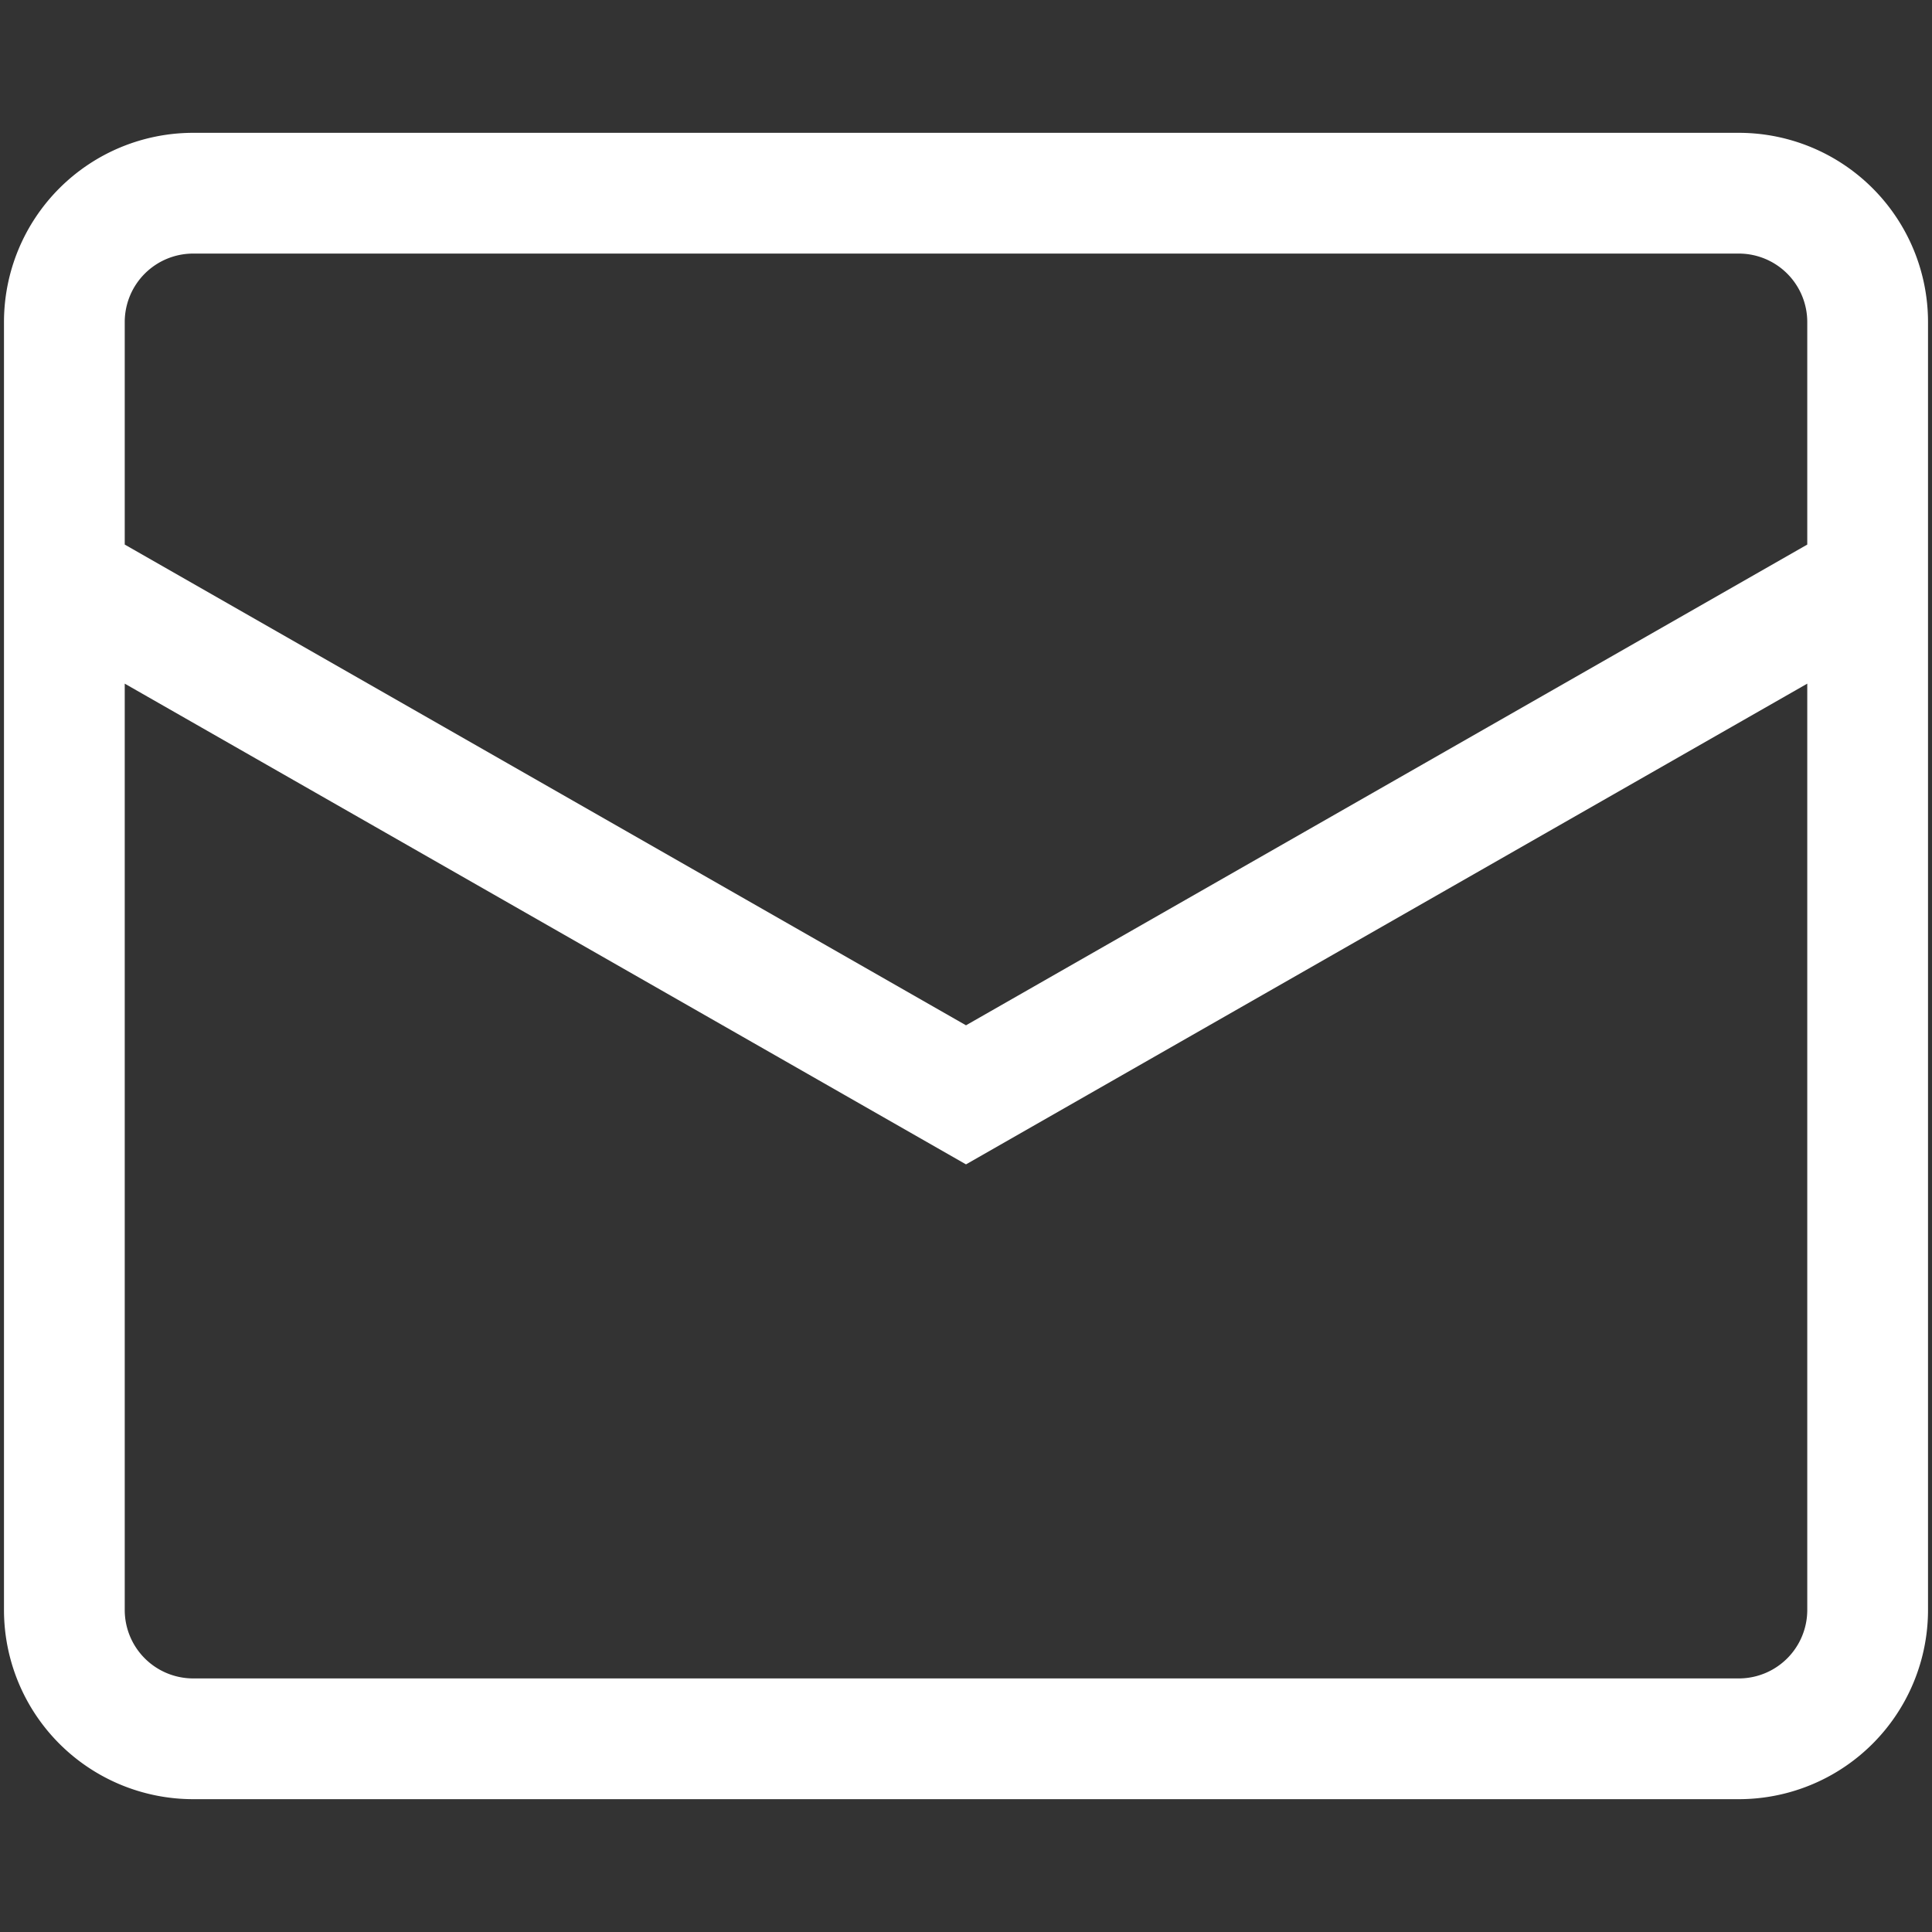 <svg width="16" height="16" fill="none" xmlns="http://www.w3.org/2000/svg"><rect width="100%" height="100%" fill="#333333" stroke="none"/><path d="M.533 4.8 8 9.067 15.467 4.8M1.6 1.6h12.8a1.067 1.067 0 0 1 1.067 1.067v10.666A1.067 1.067 0 0 1 14.4 14.4H1.6a1.067 1.067 0 0 1-1.067-1.067V2.667A1.067 1.067 0 0 1 1.6 1.6Z" stroke="#fff"/></svg>